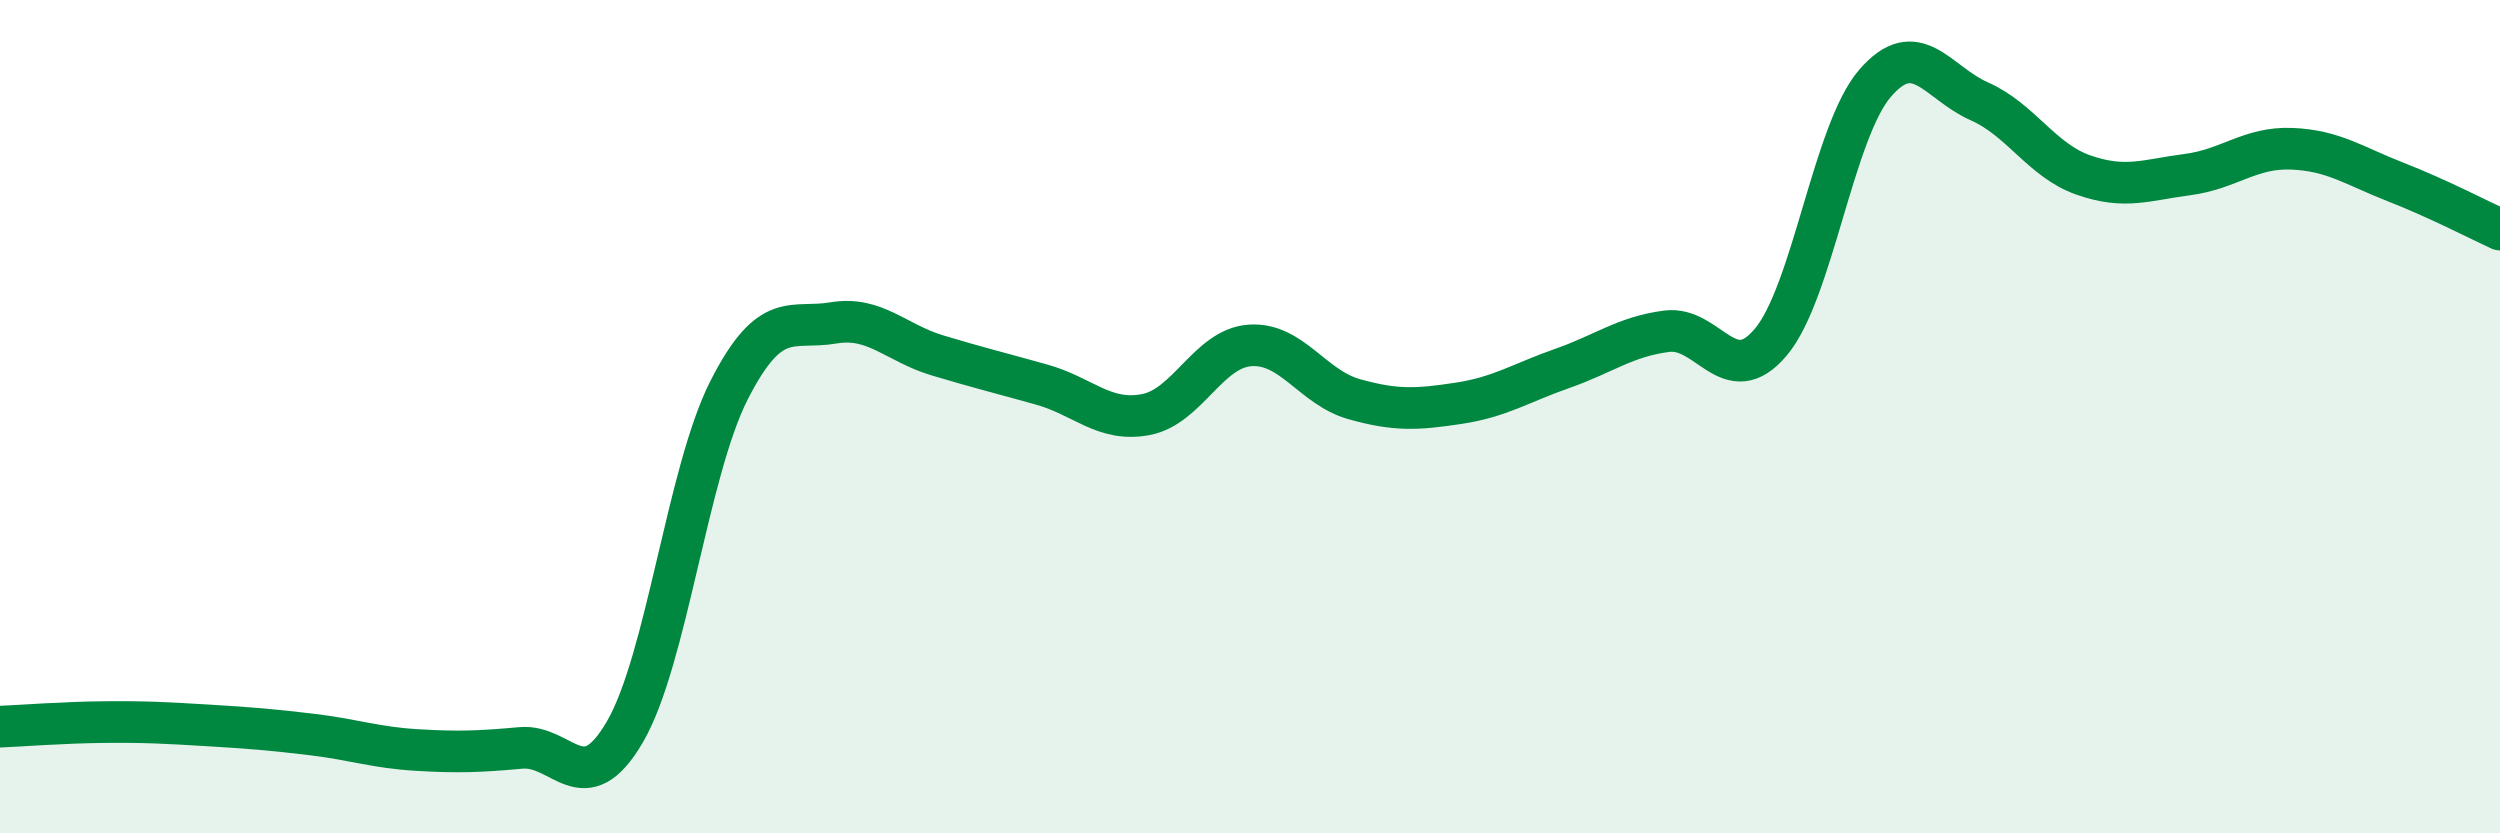 
    <svg width="60" height="20" viewBox="0 0 60 20" xmlns="http://www.w3.org/2000/svg">
      <path
        d="M 0,17.44 C 0.5,17.42 1.5,17.34 2.5,17.33 C 3.5,17.32 4,17.35 5,17.41 C 6,17.47 6.5,17.51 7.5,17.63 C 8.5,17.75 9,17.94 10,18 C 11,18.06 11.5,18.04 12.5,17.95 C 13.5,17.86 14,19.28 15,17.56 C 16,15.84 16.5,11.32 17.5,9.36 C 18.5,7.4 19,7.92 20,7.75 C 21,7.58 21.5,8.23 22.5,8.53 C 23.5,8.83 24,8.95 25,9.23 C 26,9.51 26.5,10.14 27.5,9.95 C 28.5,9.76 29,8.36 30,8.29 C 31,8.22 31.5,9.3 32.5,9.58 C 33.5,9.86 34,9.83 35,9.68 C 36,9.53 36.5,9.19 37.5,8.84 C 38.5,8.49 39,8.08 40,7.95 C 41,7.82 41.5,9.4 42.5,8.21 C 43.5,7.02 44,3.16 45,2 C 46,0.84 46.5,1.99 47.5,2.43 C 48.5,2.87 49,3.85 50,4.2 C 51,4.55 51.5,4.32 52.5,4.19 C 53.5,4.06 54,3.53 55,3.57 C 56,3.61 56.5,3.98 57.5,4.37 C 58.5,4.76 59.5,5.28 60,5.51L60 20L0 20Z"
        fill="#008740"
        opacity="0.1"
        stroke-linecap="round"
        stroke-linejoin="round"
      />
      <path
        d="M 0,17.44 C 0.5,17.42 1.5,17.34 2.5,17.33 C 3.5,17.32 4,17.35 5,17.41 C 6,17.47 6.5,17.51 7.5,17.63 C 8.5,17.75 9,17.94 10,18 C 11,18.06 11.5,18.04 12.5,17.95 C 13.5,17.86 14,19.28 15,17.56 C 16,15.84 16.5,11.32 17.5,9.36 C 18.5,7.4 19,7.92 20,7.75 C 21,7.58 21.5,8.23 22.5,8.53 C 23.5,8.83 24,8.95 25,9.23 C 26,9.51 26.5,10.14 27.5,9.95 C 28.5,9.76 29,8.36 30,8.29 C 31,8.22 31.5,9.3 32.5,9.58 C 33.5,9.86 34,9.83 35,9.68 C 36,9.53 36.5,9.19 37.5,8.84 C 38.5,8.49 39,8.08 40,7.95 C 41,7.82 41.5,9.4 42.5,8.21 C 43.5,7.02 44,3.16 45,2 C 46,0.84 46.5,1.99 47.5,2.43 C 48.5,2.87 49,3.85 50,4.2 C 51,4.55 51.5,4.32 52.5,4.19 C 53.5,4.06 54,3.53 55,3.57 C 56,3.61 56.5,3.98 57.5,4.37 C 58.5,4.76 59.5,5.28 60,5.51"
        stroke="#008740"
        stroke-width="1"
        fill="none"
        stroke-linecap="round"
        stroke-linejoin="round"
      />
    </svg>
  